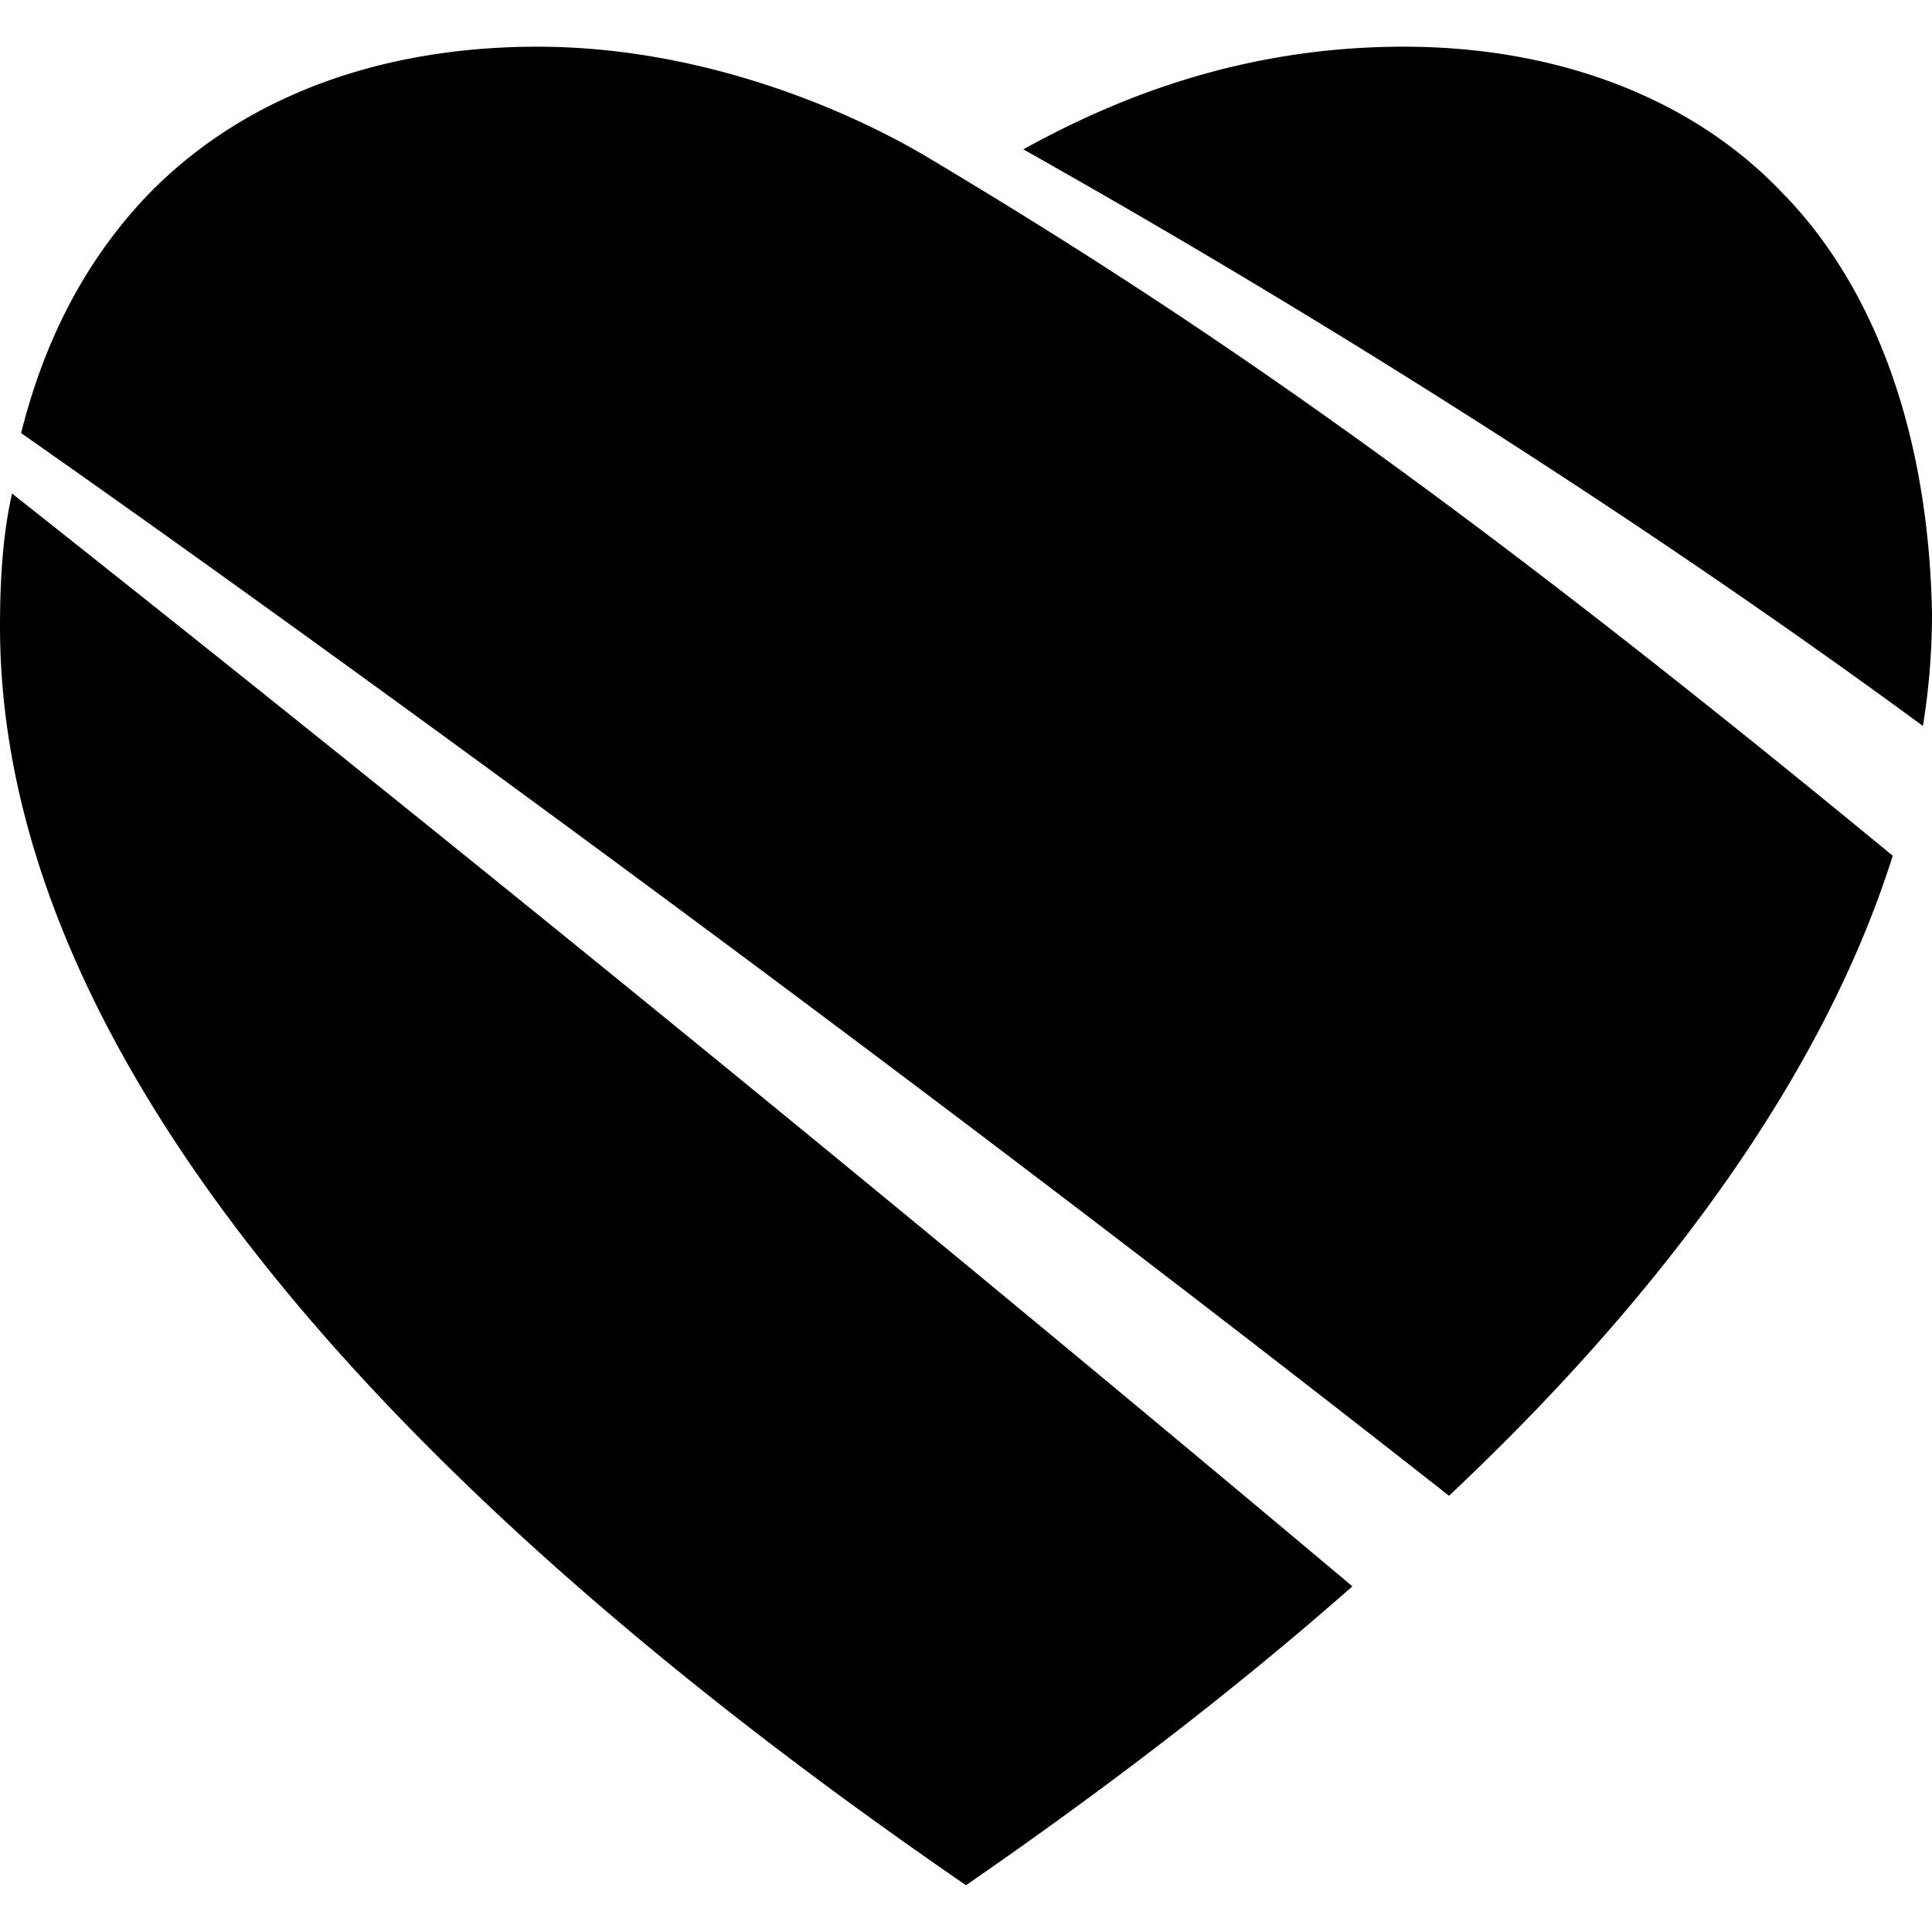 <?xml version="1.0" encoding="utf-8"?>
<!-- Generator: www.svgicons.com -->
<svg xmlns="http://www.w3.org/2000/svg" width="800" height="800" viewBox="0 0 24 24">
<path fill="currentColor" d="M22.163 2.419C21.038 1.219 19.35.58 17.437.58c-2.062 0-3.637.675-4.725 1.275c2.063 1.163 6.526 3.75 11.175 7.163c.075-.45.113-.938.113-1.388c-.038-2.175-.675-4.012-1.837-5.212zm1.35 8.212C18.186 6.244 15 4.031 11.55 1.97C10.612 1.406 8.775.58 6.675.58C4.688.581 3 1.22 1.837 2.42C1.087 3.206.563 4.18.262 5.38C3 7.294 10.462 12.656 18 18.581c2.512-2.362 4.613-5.1 5.512-7.95zM0 7.781c0 6.15 6.487 11.85 12 15.638c1.575-1.088 3.225-2.325 4.8-3.713A737 737 0 0 0 .15 6.131C.038 6.62 0 7.181 0 7.781"/>
</svg>